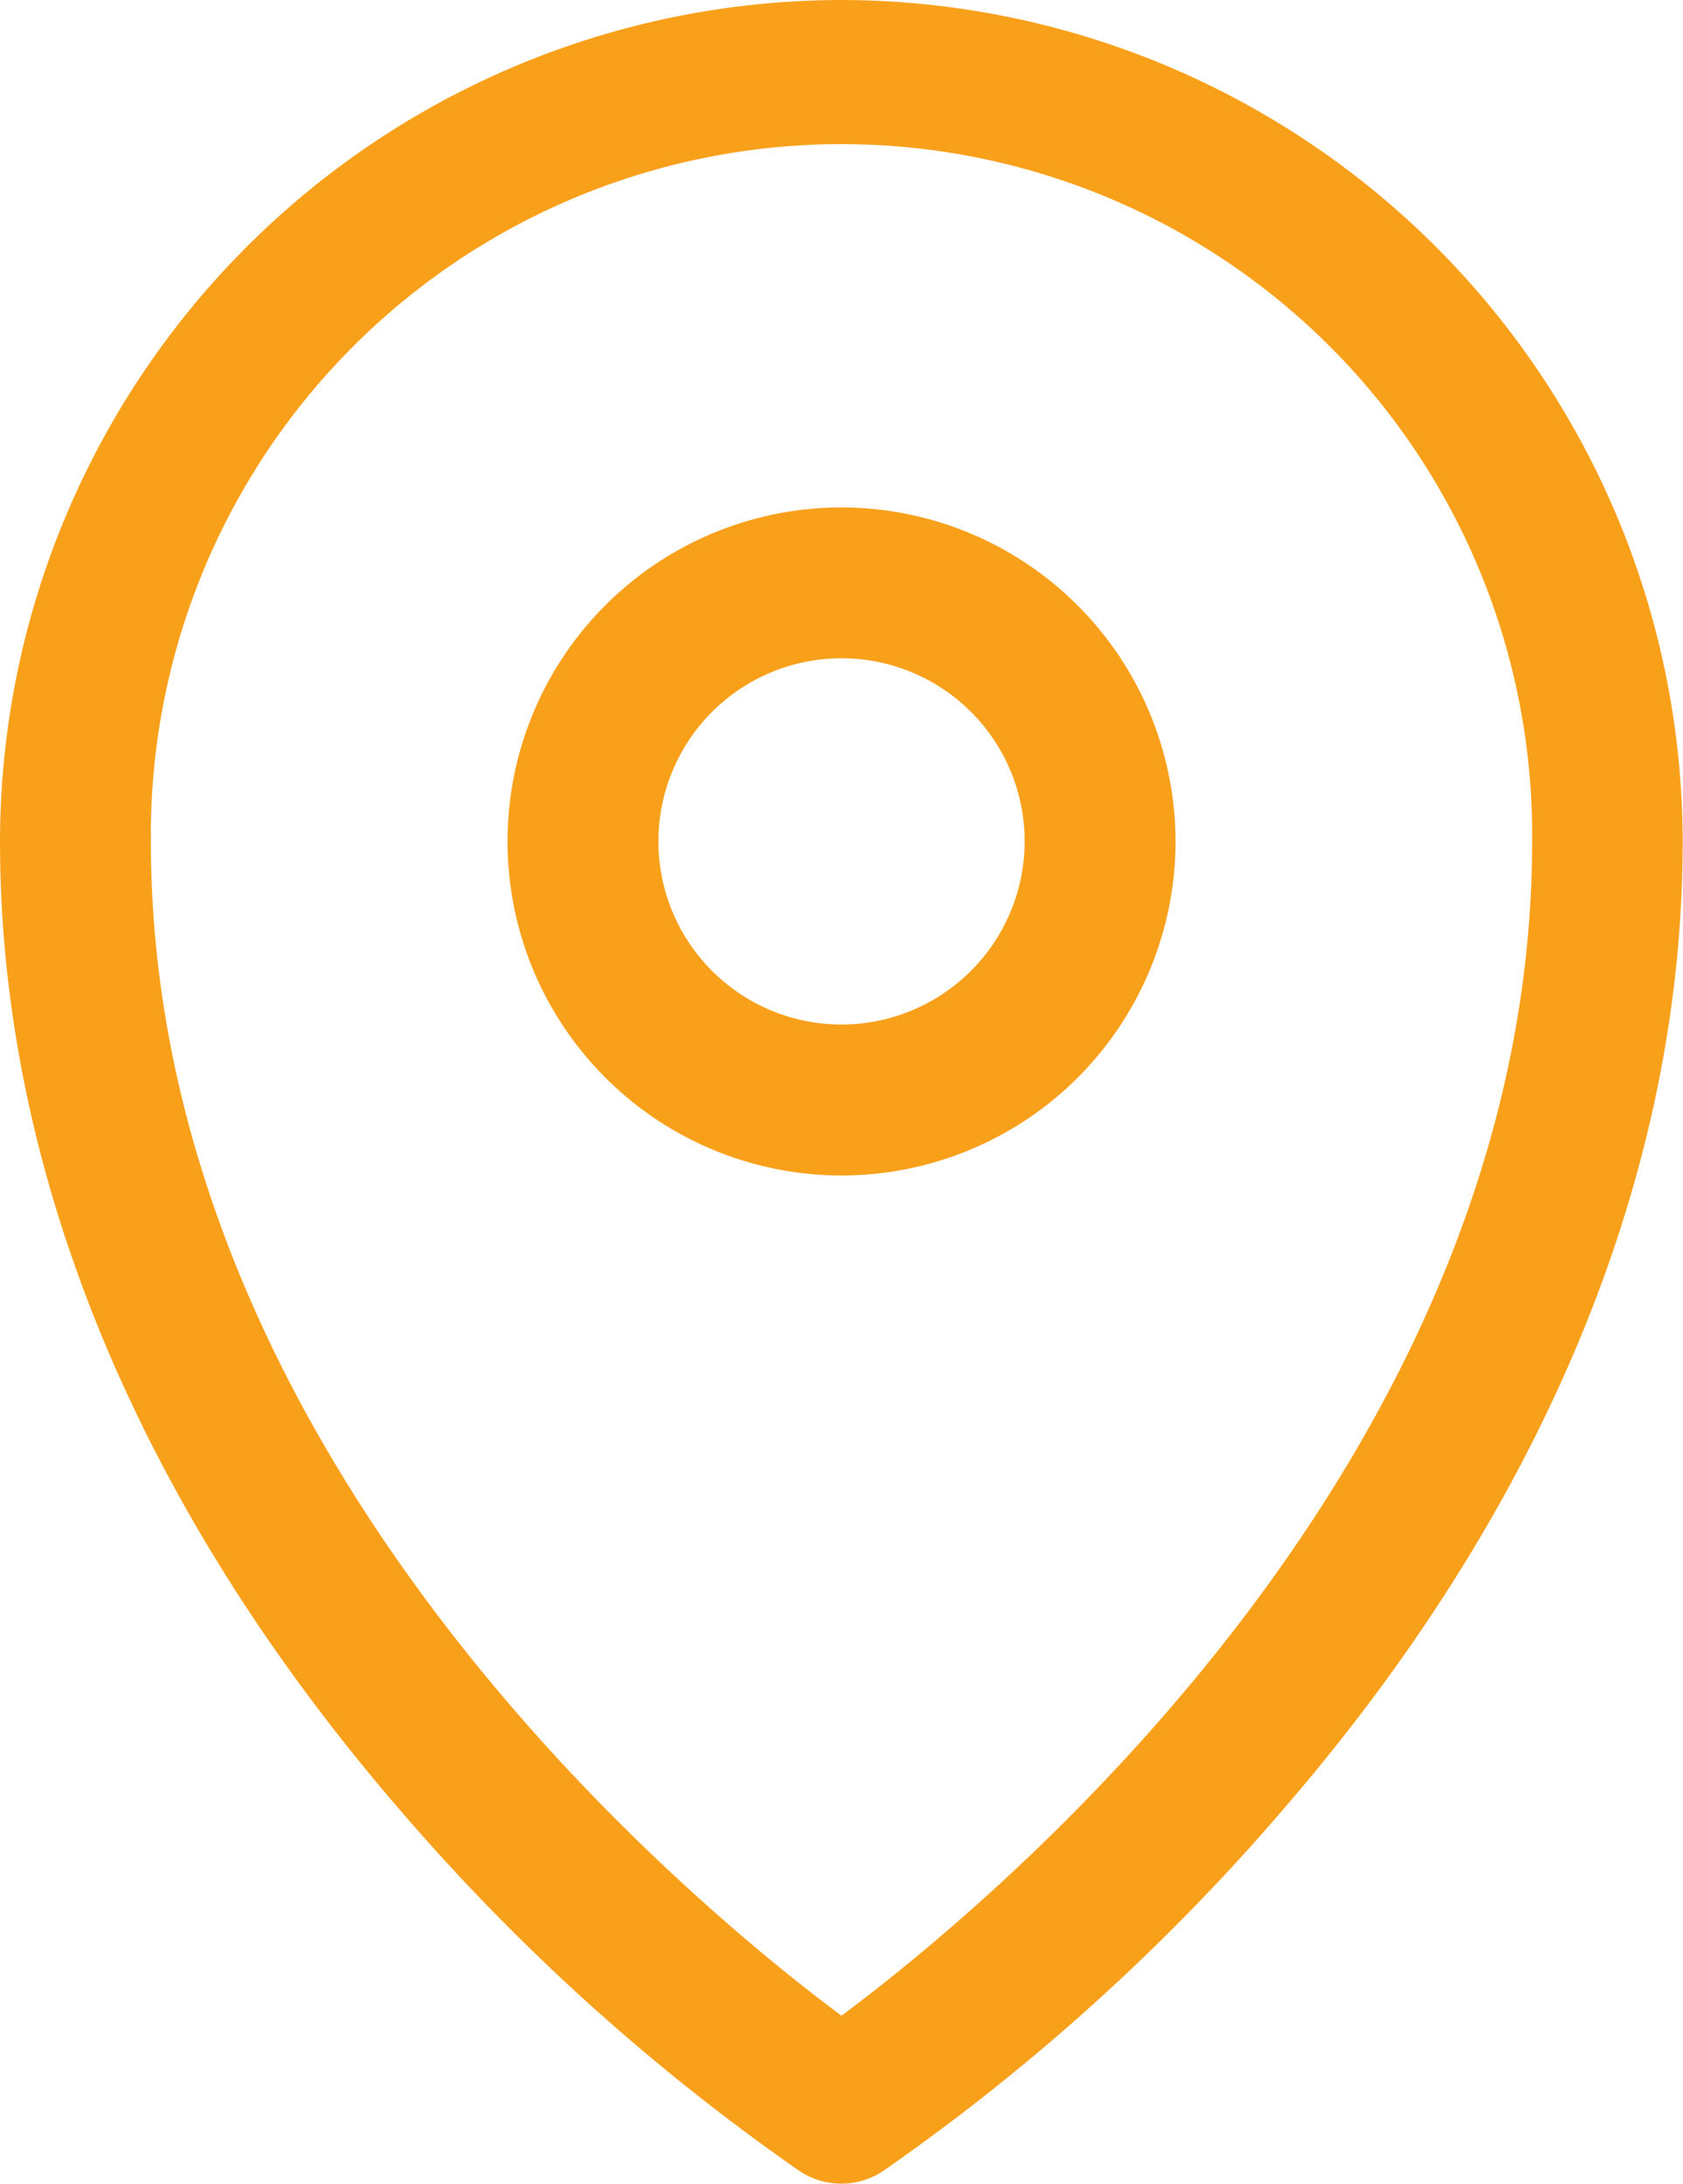 <svg xmlns="http://www.w3.org/2000/svg" width="26.001" height="33.736" viewBox="0 0 26.001 33.736"><defs><style>.a{fill:#f9a01b;}</style></defs><path class="a" d="M37.89,0a13.015,13.015,0,0,0-13,13c0,5.123,2.145,10.3,6.2,14.985a32.869,32.869,0,0,0,6.16,5.559,1.166,1.166,0,0,0,1.275,0,32.873,32.873,0,0,0,6.161-5.559c4.058-4.681,6.2-9.863,6.2-14.985A13.016,13.016,0,0,0,37.89,0Zm0,31.139C35.5,29.358,27.221,22.5,27.221,13A10.67,10.67,0,1,1,48.56,13C48.56,22.5,40.281,29.358,37.89,31.139Z" transform="translate(-24.89)"/><path class="a" d="M80.511,50.449a5.16,5.16,0,1,0,5.16,5.16A5.166,5.166,0,0,0,80.511,50.449Zm0,7.988a2.829,2.829,0,1,1,2.829-2.828A2.832,2.832,0,0,1,80.511,58.437Z" transform="translate(-67.51 -42.61)"/></svg>